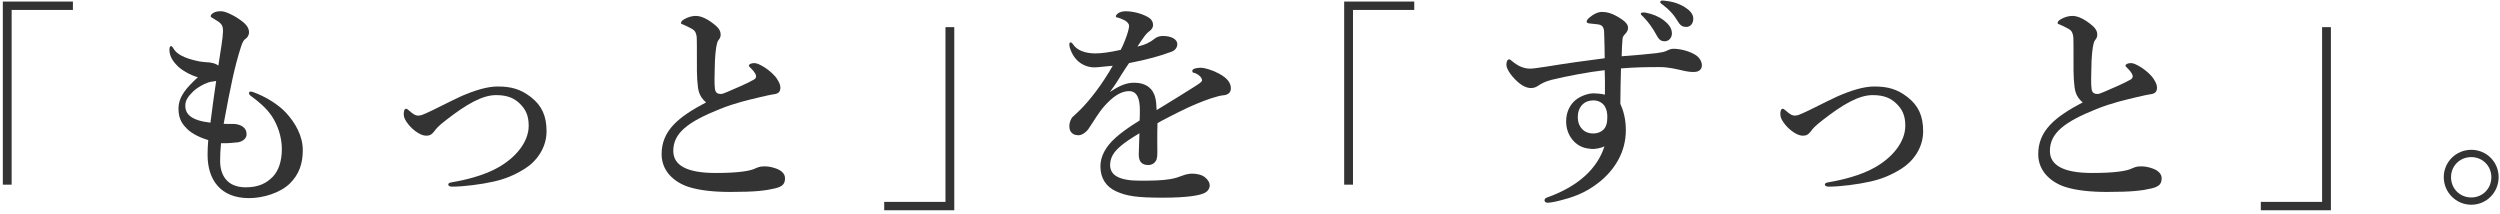 <?xml version="1.0" standalone="no"?>
<!-- Generator: Adobe Fireworks 10, Export SVG Extension by Aaron Beall (http://fireworks.abeall.com) . Version: 0.6.1  -->
<!DOCTYPE svg PUBLIC "-//W3C//DTD SVG 1.1//EN" "http://www.w3.org/Graphics/SVG/1.1/DTD/svg11.dtd">
<svg id="%u540D%u79F0%u672A%u8A2D%u5B9A-1-%u30DA%u30FC%u30B8%201" viewBox="0 0 596 51" style="background-color:#ffffff00" version="1.1"
	xmlns="http://www.w3.org/2000/svg" xmlns:xlink="http://www.w3.org/1999/xlink" xml:space="preserve"
	x="0px" y="0px" width="596px" height="51px"
>
	<g id="%u30EC%u30A4%u30E4%u30FC%201">
		<g>
			<path d="M 17.381 2.368 L 2.775 2.368 L 2.775 44.023 L 0.673 44.023 L 0.673 0.371 L 17.381 0.371 L 17.381 2.368 Z" fill="#333333"/>
			<path d="M 52.481 38.396 C 52.481 41.394 53.846 44.655 58.576 44.655 C 61.464 44.655 63.409 43.813 65.039 42.131 C 66.405 40.709 67.192 38.45 67.192 35.504 C 67.192 32.559 66.139 29.718 64.825 27.721 C 63.46 25.669 61.464 24.09 59.889 22.932 C 59.52 22.671 59.363 22.461 59.363 22.199 C 59.363 21.934 59.52 21.829 59.784 21.829 C 60.047 21.829 60.258 21.934 60.573 22.04 C 63.2 22.987 66.35 24.881 68.187 26.878 C 70.399 29.297 72.184 32.349 72.184 35.819 C 72.184 38.922 71.342 41.553 69.085 43.76 C 66.824 45.968 62.778 47.232 59.363 47.232 C 52.534 47.232 49.487 42.814 49.487 36.924 C 49.487 35.819 49.538 34.713 49.643 33.4 C 47.963 32.928 45.809 31.926 44.651 30.771 C 43.707 29.823 42.552 28.613 42.552 25.929 C 42.552 22.987 44.495 20.884 47.172 18.411 C 45.598 17.99 43.13 16.728 42.025 15.414 C 40.972 14.31 40.394 13.099 40.394 11.891 C 40.394 11.311 40.502 10.996 40.762 10.996 C 41.026 10.996 41.13 11.205 41.498 11.783 C 42.129 12.783 43.757 13.887 47.438 14.623 C 48.541 14.834 49.538 14.834 49.957 14.888 C 51.112 15.046 51.586 15.308 52.06 15.626 C 52.691 11.415 53.112 9.208 53.163 7.471 C 53.217 5.84 52.583 5.42 50.957 4.473 C 50.433 4.159 50.223 4.052 50.223 3.844 C 50.223 3.58 50.484 3.316 50.903 3.054 C 51.43 2.739 52.007 2.685 52.744 2.685 C 53.795 2.685 56.106 3.791 57.892 5.208 C 58.995 6.104 59.363 6.945 59.363 7.68 C 59.363 8.471 58.944 8.996 58.47 9.312 C 58.155 9.521 57.839 9.943 57.471 11.099 C 55.896 15.994 55.002 20.462 53.321 29.507 C 54.373 29.612 55.002 29.507 56 29.562 C 56.578 29.612 57.42 29.823 57.945 30.242 C 58.627 30.822 58.783 31.296 58.783 32.085 C 58.783 32.928 57.945 33.716 56.735 33.926 C 55.37 34.084 54.005 34.188 52.691 34.138 C 52.534 35.768 52.481 37.029 52.481 38.396 ZM 50.484 19.462 C 49.855 19.568 49.487 19.674 48.592 20.093 C 47.541 20.618 46.594 21.252 45.966 21.883 C 44.81 23.038 44.178 23.934 44.178 25.196 C 44.178 27.194 45.546 28.719 50.166 29.244 C 50.642 25.562 51.063 22.408 51.535 19.305 C 51.22 19.358 50.957 19.41 50.484 19.462 Z" fill="#333333"/>
			<path d="M 118.632 20.62 C 121.889 20.62 124.098 21.249 126.566 23.143 C 129.192 25.194 130.298 27.669 130.298 31.298 C 130.298 35.292 127.88 38.501 125.093 40.235 C 122.572 41.815 120.261 42.712 117.686 43.287 C 114.692 43.97 110.435 44.497 107.807 44.497 C 107.18 44.497 106.86 44.285 106.86 43.97 C 106.86 43.76 107.072 43.548 107.757 43.447 C 110.911 42.921 115.269 41.866 118.581 40.025 C 122.992 37.606 126.041 33.819 126.041 29.983 C 126.041 27.511 125.306 26.09 123.992 24.774 C 122.678 23.46 121.049 22.672 118.266 22.672 C 114.955 22.672 111.171 24.88 106.494 28.51 C 104.342 30.139 103.921 30.77 103.499 31.347 C 102.818 32.192 102.346 32.347 101.557 32.347 C 100.349 32.347 98.562 31.139 97.407 29.718 C 96.618 28.721 96.25 28.034 96.25 27.244 C 96.25 26.458 96.408 25.931 96.829 25.931 C 96.986 25.931 97.141 26.037 97.46 26.3 C 98.353 27.087 98.931 27.563 99.769 27.563 C 100.033 27.563 100.559 27.456 100.979 27.244 C 101.347 27.087 102.029 26.826 103.186 26.248 C 106.549 24.565 108.807 23.46 109.965 22.933 C 113.118 21.567 116.111 20.62 118.632 20.62 Z" fill="#333333"/>
			<path d="M 166.395 20.831 C 166.077 18.462 166.134 16.15 166.134 10.787 C 166.134 9.261 166.134 8.575 165.921 8.05 C 165.766 7.42 165.448 7.103 164.398 6.577 C 163.874 6.315 163.349 6.052 162.823 5.84 C 162.505 5.735 162.349 5.684 162.349 5.474 C 162.349 5.16 162.664 4.843 163.032 4.631 C 163.927 4.106 164.924 3.79 165.868 3.79 C 167.289 3.79 168.916 4.683 170.44 5.946 C 171.543 6.842 171.806 7.577 171.806 8.26 C 171.806 8.997 171.492 9.261 171.175 9.734 C 171.018 9.996 170.912 10.363 170.756 11.206 C 170.652 11.837 170.494 13.152 170.44 14.466 C 170.335 18.149 170.282 19.884 170.44 21.147 C 170.546 22.196 171.175 22.407 171.911 22.407 C 172.437 22.407 174.015 21.619 176.482 20.568 C 177.953 19.937 178.952 19.408 179.792 18.937 C 180.317 18.622 180.368 18.041 180.056 17.569 C 179.792 17.096 179.531 16.779 179.003 16.253 C 178.742 15.991 178.533 15.832 178.533 15.624 C 178.533 15.36 179.056 15.044 179.741 15.044 C 180.213 15.044 180.634 15.15 181.527 15.624 C 182.526 16.15 183.838 17.096 184.837 18.253 C 185.256 18.779 186.046 19.937 186.046 20.882 C 186.046 21.827 185.624 22.303 184.574 22.46 C 183.73 22.564 182.209 22.932 181.264 23.144 C 178.427 23.828 175.329 24.512 171.649 25.983 C 163.874 29.088 160.512 31.768 160.512 35.976 C 160.512 39.344 163.61 41.237 170.598 41.237 C 176.01 41.237 178.584 40.762 179.741 40.291 C 180.634 39.923 181.055 39.659 182.209 39.659 C 183.207 39.659 183.944 39.815 184.89 40.132 C 186.359 40.605 187.148 41.499 187.148 42.445 C 187.148 43.657 186.782 44.444 184.731 44.918 C 182.526 45.443 180.056 45.759 174.118 45.759 C 170.178 45.759 166.816 45.391 164.295 44.604 C 162.403 44.023 160.721 42.971 159.566 41.658 C 158.406 40.342 157.727 38.658 157.727 36.767 C 157.727 31.141 161.718 27.878 168.338 24.406 C 167.235 23.511 166.606 22.407 166.395 20.831 Z" fill="#333333"/>
			<path d="M 210.795 48.127 L 225.401 48.127 L 225.401 6.471 L 227.502 6.471 L 227.502 50.126 L 210.795 50.126 L 210.795 48.127 Z" fill="#333333"/>
			<path d="M 286.245 16.15 C 287.191 16.15 288.922 16.675 290.446 17.465 C 292.917 18.726 293.44 20.041 293.44 21.041 C 293.44 22.094 292.759 22.617 291.603 22.725 C 290.973 22.774 290.132 22.986 288.661 23.46 C 286.245 24.301 284.246 25.092 280.883 26.775 C 279.15 27.668 277.207 28.613 275.945 29.35 C 275.893 30.665 275.893 32.243 275.893 33.348 C 275.893 36.24 275.997 37.136 275.736 37.975 C 275.419 38.869 274.579 39.344 273.792 39.344 C 272.266 39.344 271.479 38.608 271.479 36.818 C 271.479 35.871 271.585 34.609 271.639 31.768 C 270.376 32.505 269.536 33.084 268.905 33.505 C 266.067 35.452 264.65 37.081 264.65 39.344 C 264.65 41.817 266.855 43.076 271.796 43.076 C 274.843 43.076 277.05 43.025 278.942 42.709 C 280.201 42.498 280.937 42.234 282.04 41.817 C 282.671 41.551 283.668 41.394 284.194 41.394 C 285.299 41.394 286.56 41.656 287.295 42.288 C 287.872 42.762 288.396 43.444 288.396 44.236 C 288.396 44.865 287.974 45.497 287.504 45.812 C 286.453 46.548 283.25 47.128 277.26 47.128 C 271.007 47.128 268.537 46.76 265.962 45.551 C 263.808 44.55 262.339 42.603 262.339 39.659 C 262.339 37.344 263.492 35.032 265.962 32.823 C 267.066 31.821 269.011 30.351 271.688 28.72 C 271.743 27.773 271.743 26.985 271.743 26.248 C 271.743 23.46 271.059 21.726 269.168 21.726 C 267.223 21.726 265.333 22.986 263.23 25.354 C 261.812 26.985 260.761 28.879 259.499 30.72 C 258.869 31.611 257.872 32.243 257.136 32.243 C 256.507 32.243 255.874 32.086 255.506 31.666 C 255.193 31.349 254.93 30.98 254.93 29.983 C 254.93 29.35 255.245 28.299 255.771 27.824 C 256.295 27.354 257.03 26.669 257.608 26.091 C 259.816 23.88 262.707 20.2 265.279 15.674 C 264.281 15.782 262.758 15.938 261.497 16.042 C 259.08 16.256 256.348 15.045 255.193 11.784 C 254.979 11.259 254.93 10.891 254.93 10.575 C 254.93 10.312 255.036 10.101 255.245 10.101 C 255.403 10.101 255.665 10.312 255.821 10.575 C 256.716 11.994 258.765 12.731 261.076 12.731 C 262.442 12.731 264.334 12.52 267.17 11.889 C 267.748 10.891 268.641 8.576 268.905 7.578 C 269.062 6.947 269.168 6.578 269.168 6.156 C 269.168 5.79 268.958 5.525 268.694 5.263 C 268.378 4.947 268.012 4.792 267.432 4.526 C 267.066 4.369 266.593 4.212 266.33 4.157 C 266.067 4.106 266.015 4.053 266.015 3.894 C 266.015 3.631 266.224 3.476 266.383 3.316 C 266.855 2.844 267.697 2.685 268.329 2.685 C 270.113 2.685 272.162 3.212 273.633 4.053 C 274.579 4.58 274.894 5.263 274.894 6 C 274.894 6.525 274.526 7.05 274.16 7.315 C 273.529 7.785 273.055 8.313 272.74 8.787 C 272.424 9.207 271.585 10.416 271.163 11.101 C 273.055 10.679 274.16 10.101 275.368 9.154 C 276.049 8.628 276.891 8.576 277.26 8.576 C 279.256 8.576 280.671 9.366 280.671 10.522 C 280.671 11.31 280.149 12.047 279.201 12.363 C 276.575 13.31 274.001 14.098 269.168 15.045 C 268.641 15.833 268.065 16.625 267.327 17.834 C 266.698 18.885 265.962 20.095 264.595 21.936 C 266.963 20.356 268.59 19.726 270.323 19.726 C 272.266 19.726 273.844 20.304 274.79 21.778 C 275.315 22.617 275.683 23.721 275.736 26.248 C 279.937 23.672 282.196 22.304 284.666 20.724 C 285.718 20.041 286.56 19.566 286.56 19.148 C 286.56 18.779 286.349 18.413 285.981 18.095 C 285.509 17.676 285.088 17.465 284.455 17.307 C 284.3 17.254 284.246 17.146 284.246 16.885 C 284.246 16.411 285.191 16.15 286.245 16.15 Z" fill="#333333"/>
			<path d="M 337.159 2.368 L 322.553 2.368 L 322.553 44.023 L 320.451 44.023 L 320.451 0.371 L 337.159 0.371 L 337.159 2.368 Z" fill="#333333"/>
			<path d="M 394.853 12.677 C 396.06 12.519 396.796 12.362 397.216 12.152 C 397.794 11.891 398.266 11.627 398.951 11.627 C 400.791 11.627 402.996 12.309 404.206 13.099 C 405.309 13.783 405.729 14.834 405.729 15.571 C 405.729 16.624 404.942 17.096 404.049 17.147 C 403.26 17.201 402.471 17.096 401.47 16.886 C 399.581 16.465 397.9 15.992 395.589 15.992 C 392.226 15.992 389.861 16.043 386.446 16.306 C 386.394 18.991 386.288 21.725 386.288 24.721 C 387.023 26.404 387.601 28.35 387.601 31.032 C 387.601 36.451 384.763 40.607 381.296 43.394 C 377.829 46.179 374.572 47.126 371.892 47.809 C 370.682 48.127 369.423 48.336 368.951 48.336 C 368.583 48.336 368.215 48.127 368.215 47.809 C 368.215 47.391 368.425 47.232 368.843 47.074 C 376.252 44.443 380.822 40.183 382.505 34.873 C 381.506 35.4 380.088 35.556 379.407 35.505 C 377.934 35.4 376.726 35.031 375.623 34.084 C 374.572 33.19 373.365 31.454 373.365 28.981 C 373.365 26.459 374.466 24.826 375.568 23.88 C 376.726 22.934 378.512 22.25 379.932 22.25 C 380.666 22.25 381.769 22.356 382.611 22.566 C 382.664 20.515 382.611 18.568 382.56 16.73 C 378.775 17.147 373.52 18.147 369.844 19.043 C 368.425 19.41 367.529 19.884 366.742 20.409 C 366.115 20.83 365.64 20.988 365.011 20.988 C 364.171 20.988 363.066 20.673 361.648 19.36 C 360.072 17.884 359.125 16.363 359.125 15.416 C 359.125 15.047 359.179 14.781 359.28 14.571 C 359.388 14.31 359.547 14.149 359.806 14.149 C 359.966 14.149 360.124 14.255 360.281 14.413 C 362.12 15.992 363.487 16.363 364.903 16.363 C 365.22 16.363 365.956 16.306 368.634 15.886 C 373.101 15.15 378.302 14.413 382.56 13.887 C 382.56 12.205 382.505 10.575 382.452 8.523 C 382.452 7.628 382.402 7 382.242 6.681 C 382.035 6.21 381.769 5.895 380.822 5.789 C 379.775 5.685 379.352 5.63 378.829 5.577 C 378.512 5.526 378.251 5.42 378.251 5.16 C 378.251 4.791 378.619 4.421 379.089 4.052 C 379.826 3.422 380.928 2.844 381.874 2.844 C 383.345 2.844 384.712 3.316 386.604 4.581 C 387.55 5.208 388.128 5.895 388.128 6.632 C 388.128 7.21 387.814 7.735 387.392 8.156 C 387.128 8.417 386.866 8.733 386.815 9.26 C 386.708 10.468 386.655 11.415 386.604 13.414 C 390.017 13.152 392.542 12.94 394.853 12.677 ZM 377.251 24.933 C 376.464 25.722 376.146 26.826 376.146 27.825 C 376.146 29.403 376.671 30.191 377.092 30.665 C 377.778 31.454 378.723 31.822 379.877 31.822 C 380.822 31.822 381.718 31.454 382.242 30.928 C 382.926 30.246 383.188 29.297 383.188 27.878 C 383.188 26.931 383.032 25.931 382.402 25.09 C 381.824 24.353 380.877 23.934 379.877 23.934 C 378.933 23.934 377.985 24.196 377.251 24.933 ZM 396.639 4.84 C 398.058 5.946 398.583 6.893 398.583 7.996 C 398.583 8.841 398.006 9.839 396.848 9.839 C 396.27 9.839 395.64 9.68 395.063 8.627 C 393.959 6.632 393.12 5.42 391.752 4 C 391.543 3.791 391.175 3.526 391.175 3.316 C 391.175 3.107 391.281 3.054 391.437 3.001 C 391.649 2.949 392.12 2.949 392.278 3.001 C 393.959 3.316 395.483 3.948 396.639 4.84 ZM 401.789 1.792 C 402.839 2.476 403.681 3.316 403.681 4.473 C 403.681 5.63 402.943 6.42 402.048 6.42 C 401.265 6.42 400.687 6.21 400.107 5.261 C 399.003 3.422 397.9 2.266 396.428 1.16 C 396.218 1.004 395.799 0.739 395.799 0.529 C 395.799 0.37 395.85 0.266 395.957 0.213 C 396.167 0.107 396.376 0.107 396.796 0.161 C 398.685 0.37 400.107 0.739 401.789 1.792 Z" fill="#333333"/>
			<path d="M 446.817 20.62 C 450.074 20.62 452.282 21.249 454.748 23.143 C 457.377 25.194 458.479 27.669 458.479 31.298 C 458.479 35.292 456.062 38.501 453.277 40.235 C 450.757 41.815 448.446 42.712 445.87 43.287 C 442.877 43.97 438.619 44.497 435.991 44.497 C 435.364 44.497 435.045 44.285 435.045 43.97 C 435.045 43.76 435.256 43.548 435.942 43.447 C 439.094 42.921 443.454 41.866 446.766 40.025 C 451.176 37.606 454.225 33.819 454.225 29.983 C 454.225 27.511 453.491 26.09 452.177 24.774 C 450.862 23.46 449.233 22.672 446.449 22.672 C 443.137 22.672 439.354 24.88 434.678 28.51 C 432.526 30.139 432.105 30.77 431.682 31.347 C 431.002 32.192 430.529 32.347 429.742 32.347 C 428.533 32.347 426.747 31.139 425.591 29.718 C 424.802 28.721 424.434 28.034 424.434 27.244 C 424.434 26.458 424.591 25.931 425.014 25.931 C 425.17 25.931 425.325 26.037 425.644 26.3 C 426.535 27.087 427.115 27.563 427.954 27.563 C 428.218 27.563 428.742 27.456 429.164 27.244 C 429.532 27.087 430.213 26.826 431.369 26.248 C 434.733 24.565 436.991 23.46 438.149 22.933 C 441.3 21.567 444.296 20.62 446.817 20.62 Z" fill="#333333"/>
			<path d="M 494.581 20.831 C 494.263 18.462 494.32 16.15 494.32 10.787 C 494.32 9.261 494.32 8.575 494.107 8.05 C 493.952 7.42 493.635 7.103 492.584 6.577 C 492.06 6.315 491.535 6.052 491.009 5.84 C 490.691 5.735 490.535 5.684 490.535 5.474 C 490.535 5.16 490.85 4.843 491.218 4.631 C 492.113 4.106 493.108 3.79 494.056 3.79 C 495.475 3.79 497.102 4.683 498.627 5.946 C 499.729 6.842 499.991 7.577 499.991 8.26 C 499.991 8.997 499.677 9.261 499.361 9.734 C 499.204 9.996 499.099 10.363 498.94 11.206 C 498.838 11.837 498.68 13.152 498.627 14.466 C 498.521 18.149 498.47 19.884 498.627 21.147 C 498.731 22.196 499.361 22.407 500.096 22.407 C 500.624 22.407 502.201 21.619 504.668 20.568 C 506.139 19.937 507.138 19.408 507.978 18.937 C 508.504 18.622 508.556 18.041 508.24 17.569 C 507.978 17.096 507.717 16.779 507.191 16.253 C 506.928 15.991 506.717 15.832 506.717 15.624 C 506.717 15.36 507.242 15.044 507.927 15.044 C 508.399 15.044 508.818 15.15 509.713 15.624 C 510.712 16.15 512.024 17.096 513.021 18.253 C 513.442 18.779 514.231 19.937 514.231 20.882 C 514.231 21.827 513.808 22.303 512.76 22.46 C 511.918 22.564 510.395 22.932 509.449 23.144 C 506.613 23.828 503.512 24.512 499.835 25.983 C 492.06 29.088 488.698 31.768 488.698 35.976 C 488.698 39.344 491.794 41.237 498.783 41.237 C 504.195 41.237 506.77 40.762 507.927 40.291 C 508.818 39.923 509.241 39.659 510.395 39.659 C 511.393 39.659 512.128 39.815 513.076 40.132 C 514.543 40.605 515.333 41.499 515.333 42.445 C 515.333 43.657 514.967 44.444 512.917 44.918 C 510.712 45.443 508.24 45.759 502.302 45.759 C 498.362 45.759 495 45.391 492.481 44.604 C 490.587 44.023 488.907 42.971 487.752 41.658 C 486.592 40.342 485.913 38.658 485.913 36.767 C 485.913 31.141 489.904 27.878 496.524 24.406 C 495.421 23.511 494.791 22.407 494.581 20.831 Z" fill="#333333"/>
			<path d="M 538.98 48.127 L 553.586 48.127 L 553.586 6.471 L 555.687 6.471 L 555.687 50.126 L 538.98 50.126 L 538.98 48.127 Z" fill="#333333"/>
			<path d="M 595.673 42.235 C 595.673 45.864 592.785 48.81 589.159 48.81 C 585.532 48.81 582.593 45.864 582.593 42.235 C 582.593 38.606 585.532 35.714 589.159 35.714 C 592.785 35.714 595.673 38.606 595.673 42.235 ZM 584.326 42.235 C 584.326 44.972 586.425 47.074 589.159 47.074 C 591.84 47.074 593.938 44.972 593.938 42.235 C 593.938 39.554 591.84 37.452 589.159 37.452 C 586.425 37.452 584.326 39.554 584.326 42.235 Z" fill="#333333"/>
		</g>
	</g>
</svg>